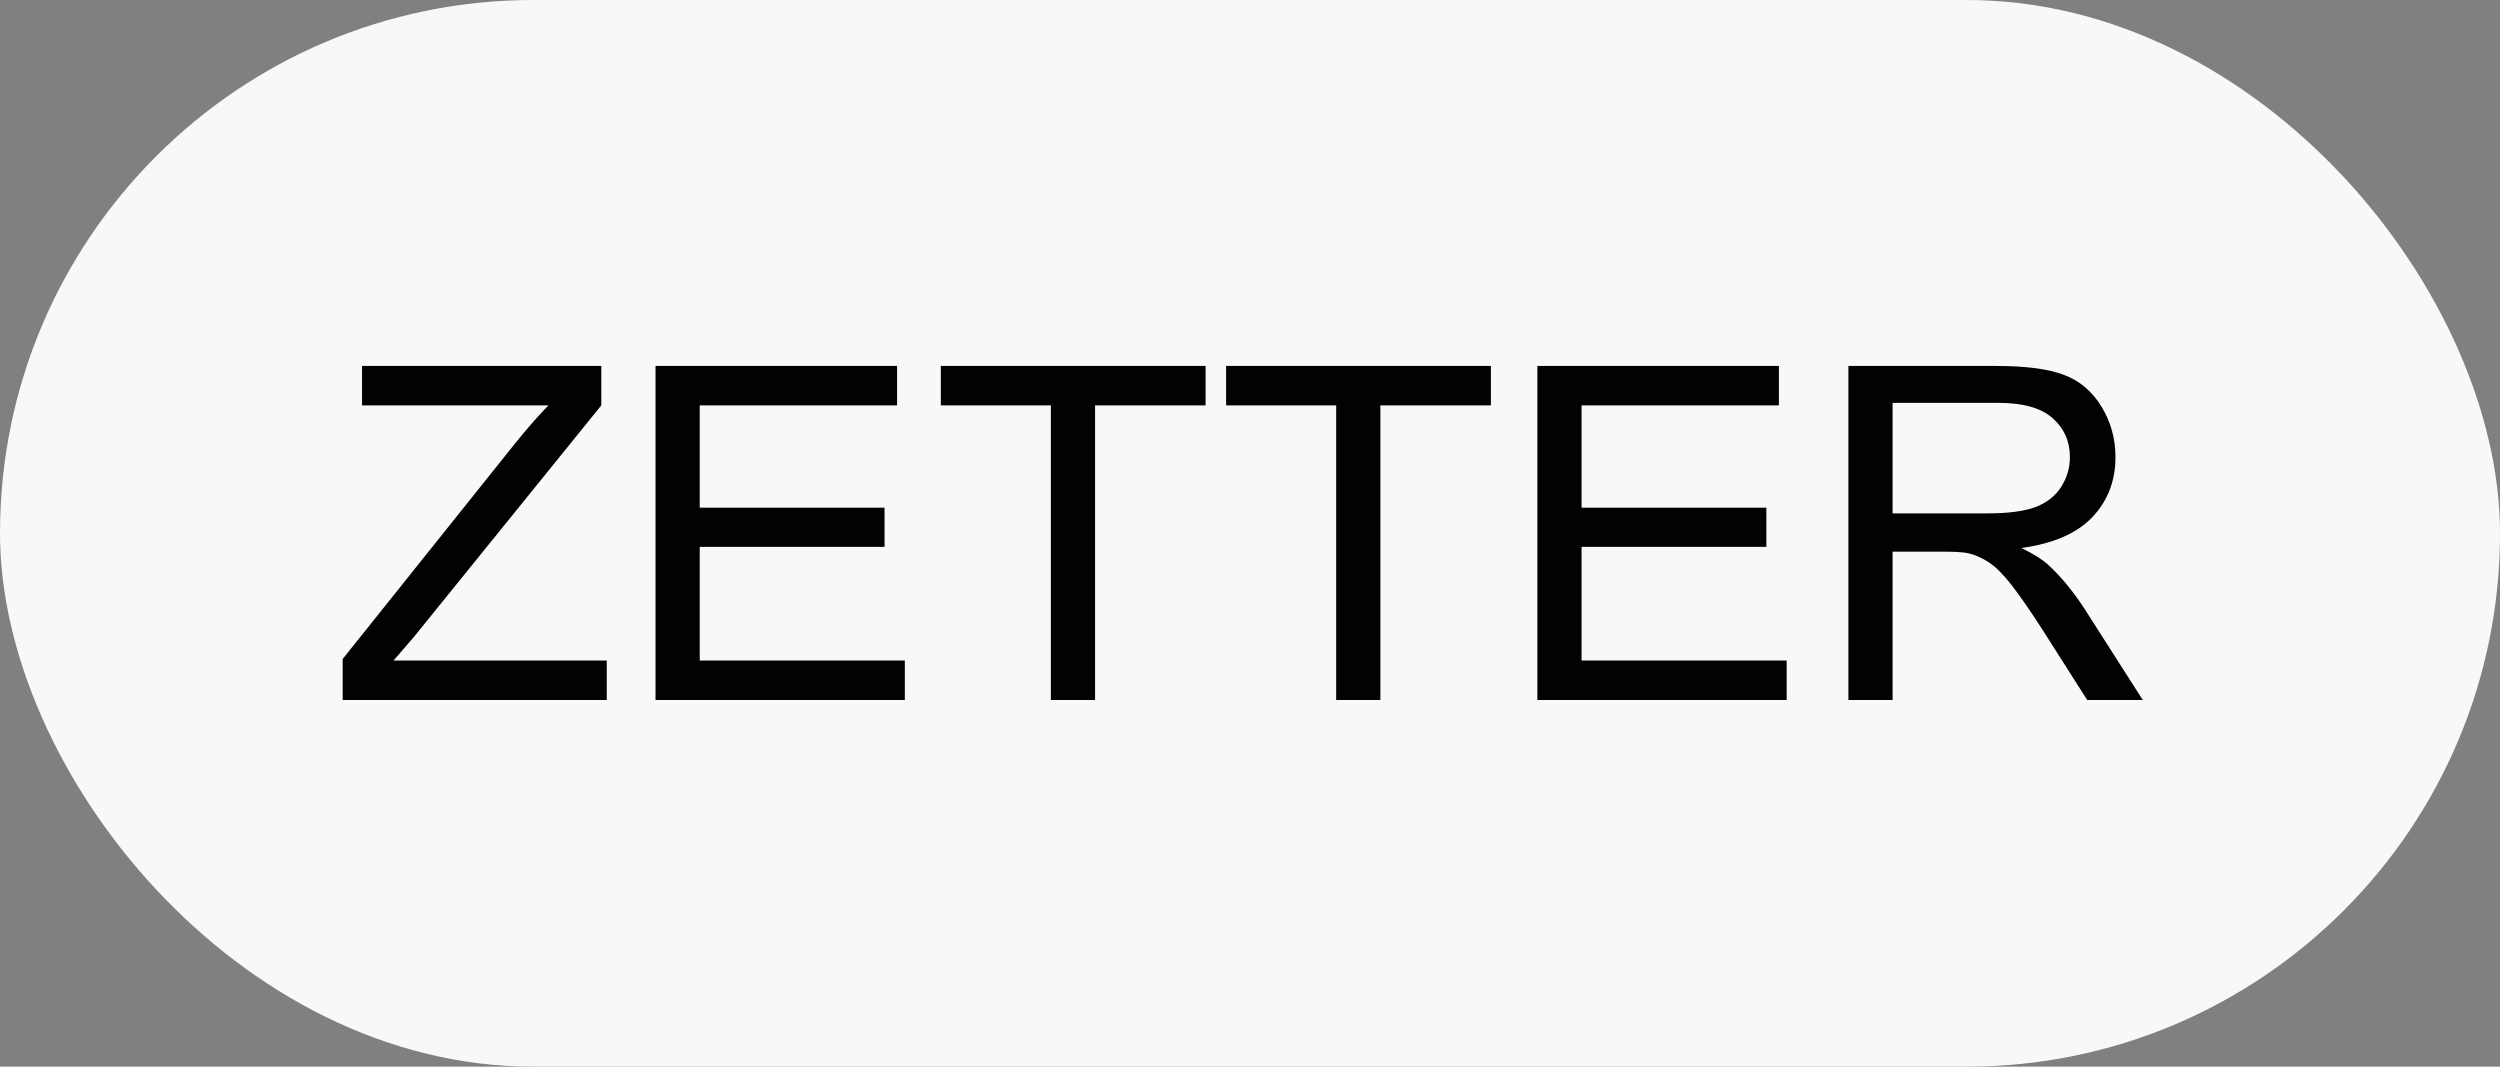 <?xml version="1.0" encoding="UTF-8"?> <svg xmlns="http://www.w3.org/2000/svg" width="75" height="32" viewBox="0 0 75 32" fill="none"><rect x="0" y="0" width="75" height="32" fill="#808080" stroke="none"/><rect width="75" height="32" rx="16" fill="#F6F8FA"></rect><path d="M10.28 21V19.77L15.414 13.351C15.779 12.895 16.125 12.498 16.453 12.161H10.861V10.979H18.039V12.161L12.413 19.113L11.805 19.817H18.203V21H10.28ZM19.666 21V10.979H26.912V12.161H20.992V15.23H26.536V16.406H20.992V19.817H27.145V21H19.666ZM31.526 21V12.161H28.225V10.979H36.168V12.161H32.852V21H31.526ZM40.085 21V12.161H36.783V10.979H44.727V12.161H41.411V21H40.085ZM46.121 21V10.979H53.367V12.161H47.447V15.23H52.991V16.406H47.447V19.817H53.6V21H46.121ZM55.452 21V10.979H59.895C60.789 10.979 61.468 11.07 61.933 11.252C62.398 11.43 62.769 11.746 63.047 12.202C63.325 12.658 63.464 13.162 63.464 13.713C63.464 14.424 63.234 15.023 62.773 15.511C62.313 15.998 61.602 16.308 60.641 16.44C60.992 16.609 61.258 16.775 61.44 16.939C61.828 17.295 62.195 17.739 62.541 18.273L64.284 21H62.616L61.29 18.915C60.903 18.314 60.584 17.853 60.333 17.534C60.082 17.215 59.857 16.992 59.656 16.864C59.46 16.737 59.26 16.648 59.055 16.598C58.904 16.566 58.658 16.55 58.316 16.55H56.778V21H55.452ZM56.778 15.401H59.629C60.235 15.401 60.709 15.34 61.051 15.217C61.393 15.089 61.652 14.889 61.83 14.615C62.008 14.337 62.097 14.037 62.097 13.713C62.097 13.239 61.923 12.849 61.577 12.544C61.235 12.239 60.693 12.086 59.95 12.086H56.778V15.401Z" fill="#020202"></path></svg> 
